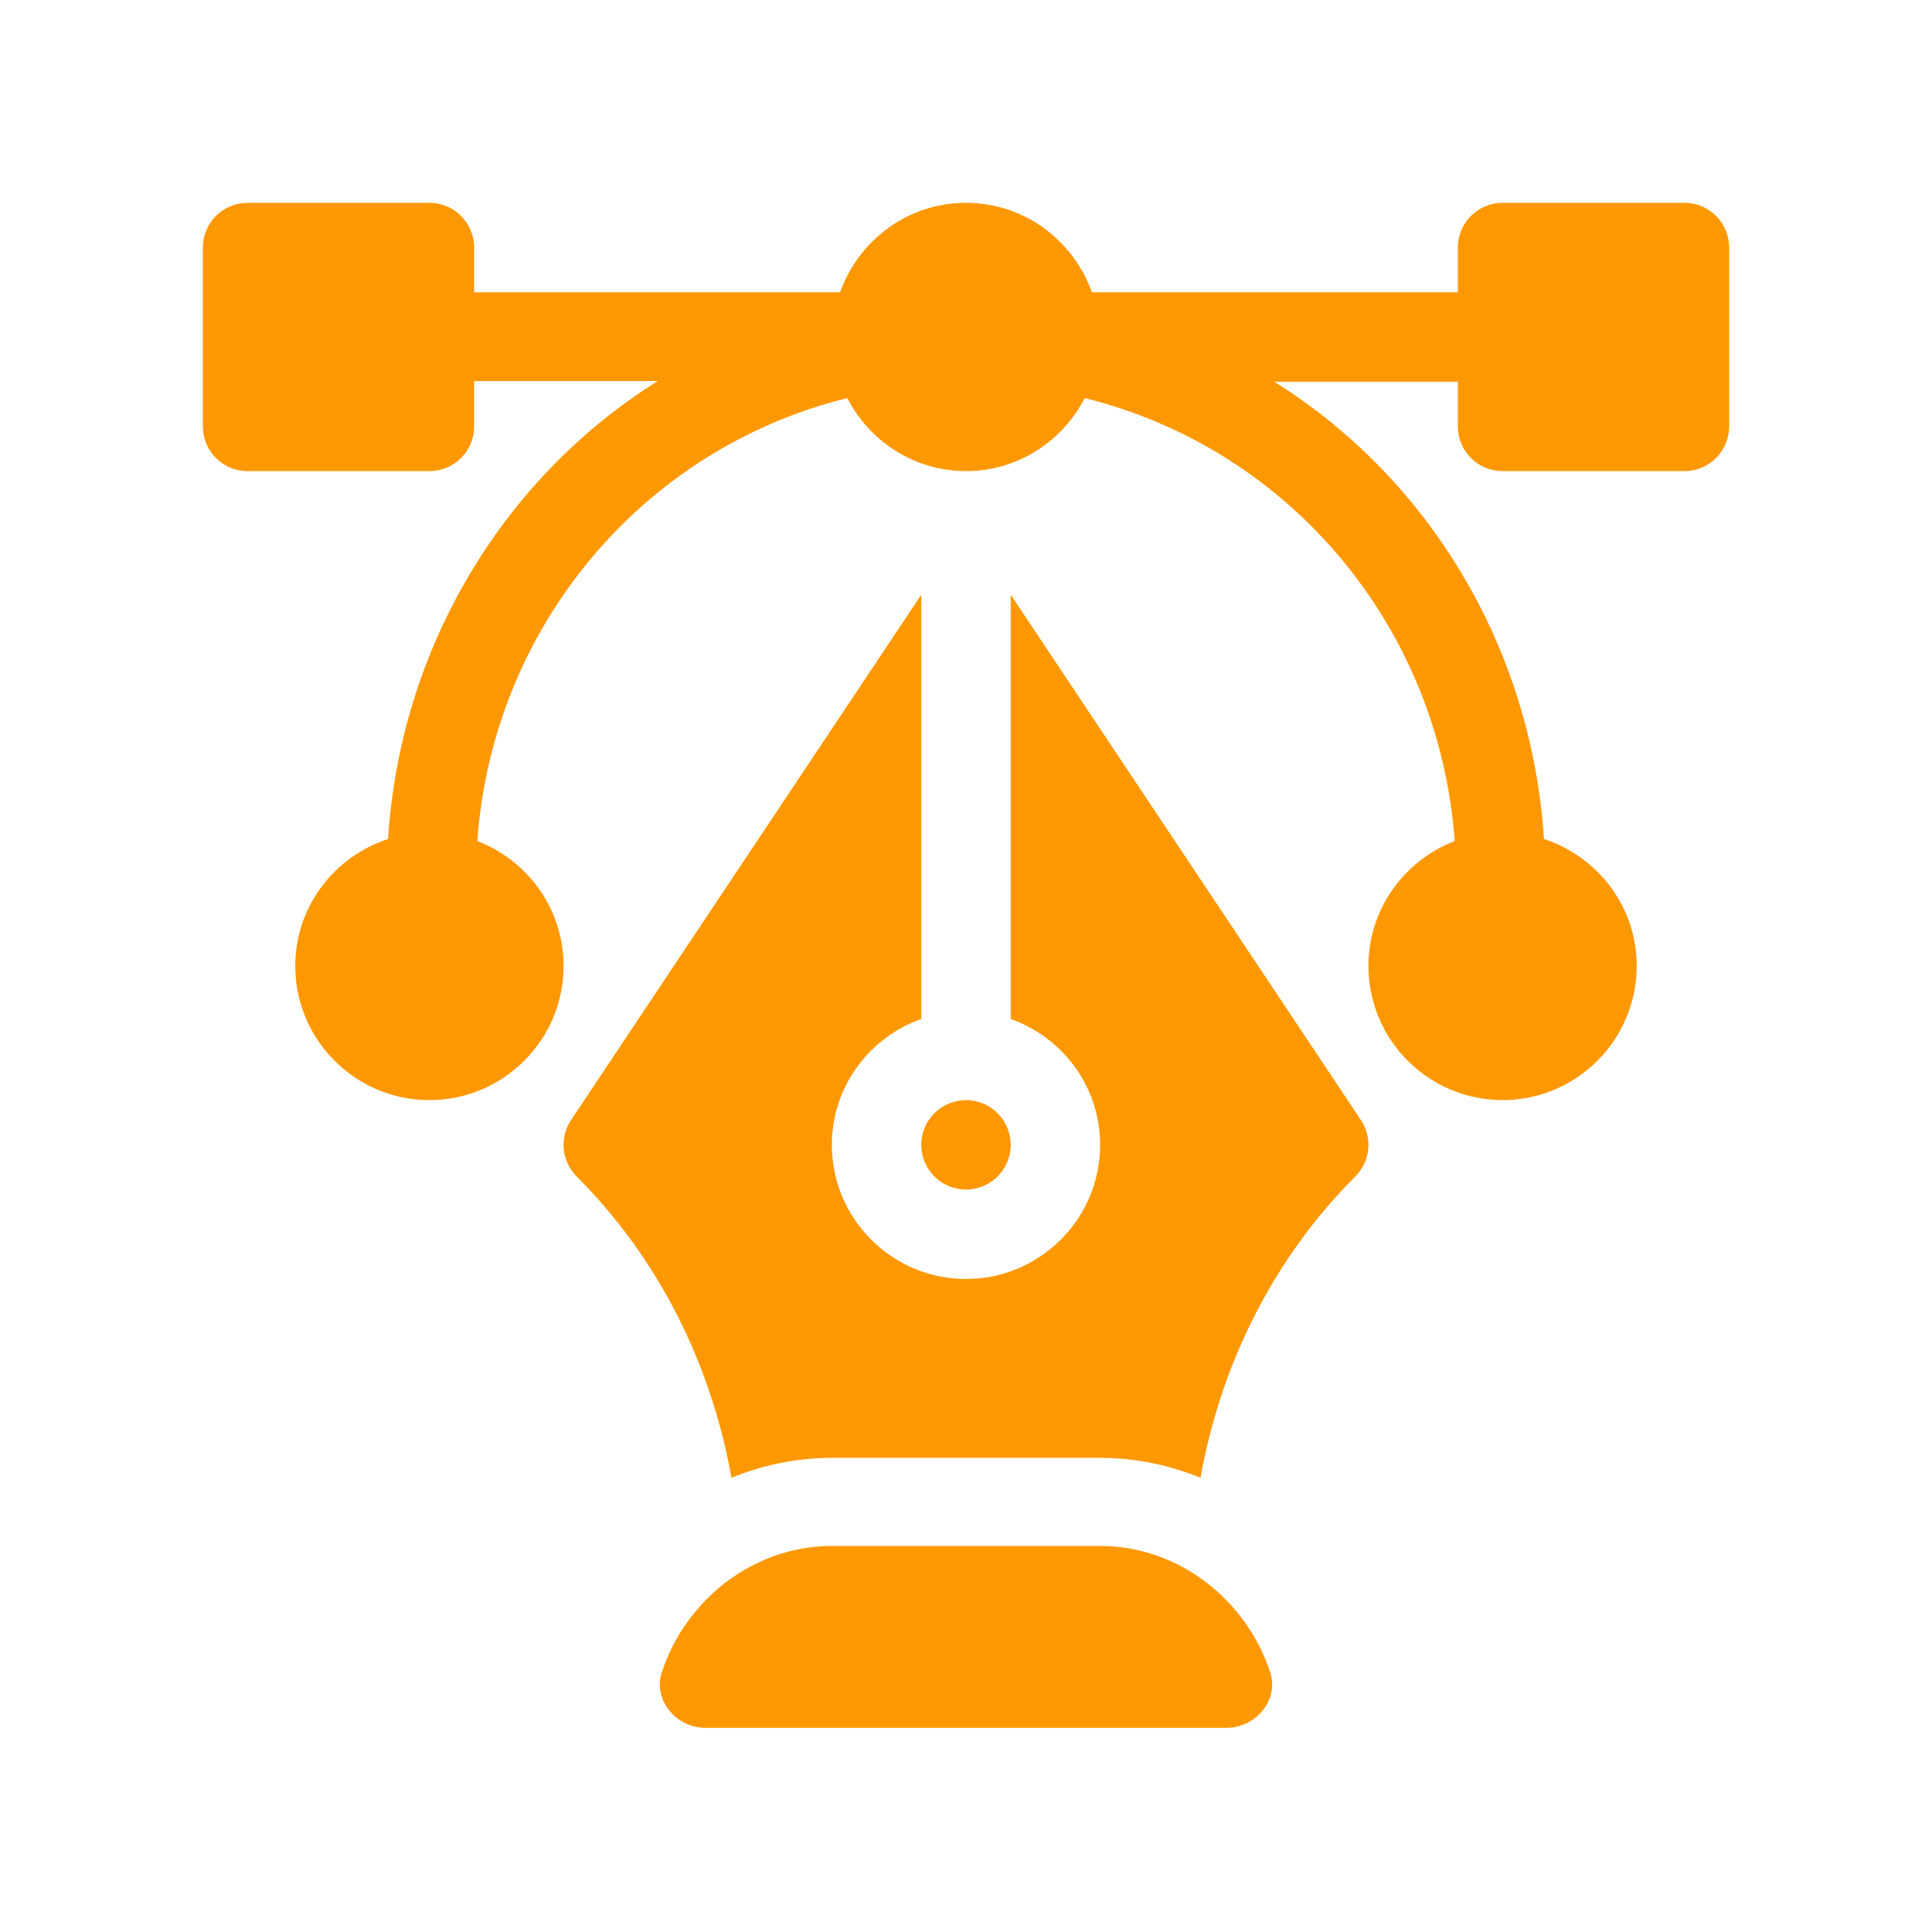 <svg width="100" height="100" viewBox="0 0 100 100" fill="none" xmlns="http://www.w3.org/2000/svg">
<path d="M87.186 10.498H77.773C76.494 10.498 75.459 11.534 75.459 12.813V15.127H56.517C55.558 12.439 53.013 10.498 50 10.498C46.987 10.498 44.442 12.439 43.483 15.127H24.541V12.813C24.541 11.534 23.506 10.498 22.227 10.498H12.815C11.535 10.498 10.5 11.534 10.5 12.813V22.071C10.5 23.35 11.535 24.385 12.815 24.385H22.227C23.506 24.385 24.541 23.35 24.541 22.071V19.725H34.046C26.014 24.743 20.718 33.556 20.085 43.428C17.308 44.336 15.283 46.922 15.283 49.998C15.283 53.827 18.398 56.941 22.227 56.941C26.055 56.941 29.17 53.827 29.17 49.998C29.17 47.045 27.309 44.534 24.705 43.532C25.494 32.527 33.173 23.251 43.855 20.605C45.01 22.839 47.316 24.385 50 24.385C52.684 24.385 54.99 22.839 56.145 20.605C66.827 23.251 74.506 32.527 75.295 43.532C72.691 44.534 70.83 47.045 70.83 49.998C70.83 53.827 73.945 56.941 77.773 56.941C81.602 56.941 84.717 53.827 84.717 49.998C84.717 46.922 82.692 44.336 79.915 43.428C79.282 33.556 73.986 24.774 65.954 19.756H75.459V22.071C75.459 23.35 76.494 24.385 77.773 24.385H87.186C88.465 24.385 89.5 23.35 89.5 22.071V12.813C89.5 11.534 88.465 10.498 87.186 10.498Z" fill="#FE9801"/>
<path d="M70.441 57.973L52.315 30.783V52.74C55.003 53.698 56.943 56.243 56.943 59.257C56.943 63.086 53.829 66.2 50 66.2C46.171 66.2 43.057 63.086 43.057 59.257C43.057 56.243 44.997 53.698 47.686 52.74V30.783L29.559 57.973C28.946 58.891 29.068 60.113 29.848 60.893C34.097 65.142 36.813 70.616 37.861 76.487C39.469 75.835 41.217 75.458 43.057 75.458H56.943C58.783 75.458 60.531 75.835 62.139 76.487C63.187 70.615 65.903 65.142 70.152 60.893C70.932 60.113 71.054 58.891 70.441 57.973Z" fill="#FE9801"/>
<path d="M50 56.942C48.723 56.942 47.685 57.98 47.685 59.257C47.685 60.534 48.723 61.571 50 61.571C51.277 61.571 52.315 60.534 52.315 59.257C52.315 57.98 51.277 56.942 50 56.942Z" fill="#FE9801"/>
<path d="M56.943 80.019C61.047 80.019 64.535 82.856 65.746 86.56C66.212 87.989 64.997 89.431 63.494 89.431H36.505C35.002 89.431 33.787 87.989 34.254 86.56C35.464 82.856 38.952 80.019 43.056 80.019H56.943Z" fill="#FE9801"/>
</svg>
